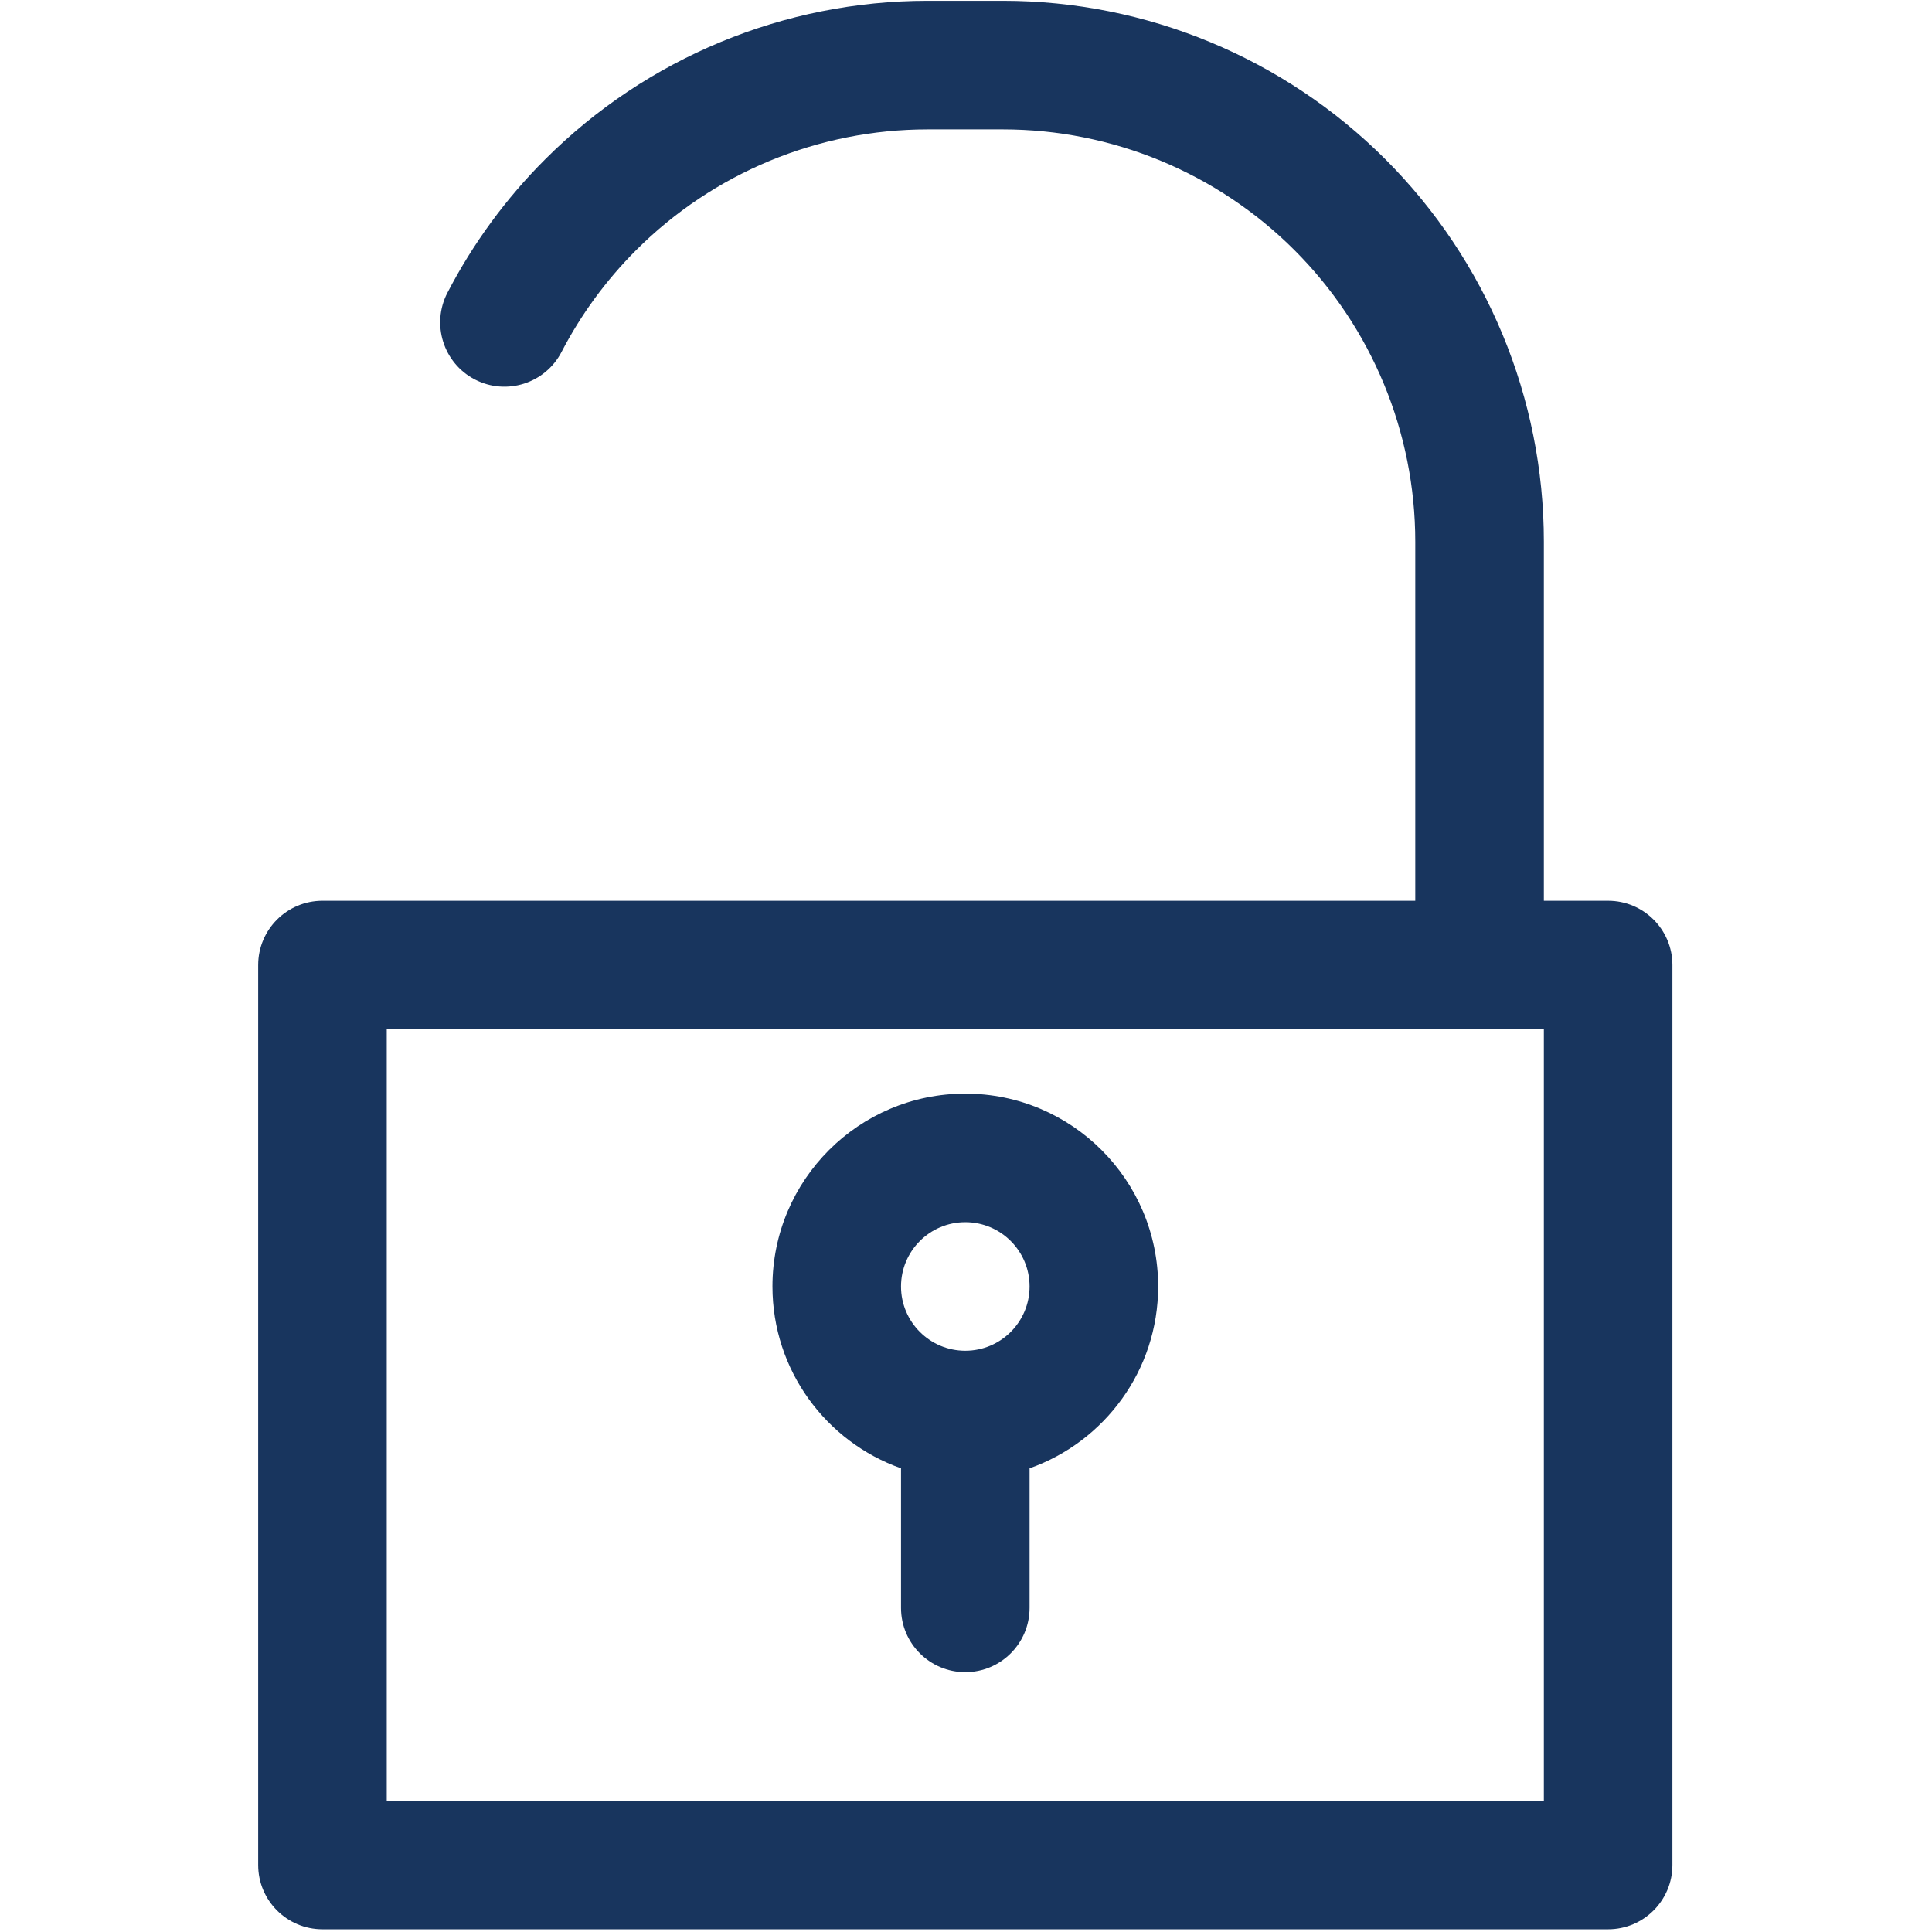 <svg xmlns="http://www.w3.org/2000/svg" xmlns:xlink="http://www.w3.org/1999/xlink" width="500" zoomAndPan="magnify" viewBox="0 0 375 375" height="500" preserveAspectRatio="xMidYMid meet" version="1.2"><defs><clipPath id="04b5bc1de6"><path d="M 50.113 0 L 324.613 0 L 324.613 375 L 50.113 375 Z M 50.113 0 "/></clipPath></defs><g id="892b862913"><g clip-rule="nonzero" clip-path="url(#04b5bc1de6)"><path style=" stroke:none;fill-rule:evenodd;fill:#18355e;fill-opacity:1;" d="M 87.547 174.84 L 62.59 174.84 C 55.703 174.84 50.113 180.43 50.113 187.316 L 50.113 361.996 C 50.113 368.887 55.703 374.477 62.59 374.477 L 312.137 374.477 C 319.023 374.477 324.613 368.887 324.613 361.996 L 324.613 187.316 C 324.613 180.43 319.023 174.84 312.137 174.84 L 299.66 174.84 L 299.66 105.152 C 299.66 77.305 288.59 50.602 268.902 30.914 C 249.215 11.223 222.512 0.156 194.664 0.156 C 189.809 0.156 184.918 0.156 180.062 0.156 C 152.215 0.156 125.516 11.223 105.824 30.914 C 98.125 38.598 91.75 47.359 86.836 56.84 C 83.676 62.957 86.062 70.492 92.176 73.66 C 98.289 76.828 105.824 74.434 108.992 68.32 C 112.738 61.098 117.602 54.422 123.469 48.555 C 138.477 33.547 158.828 25.113 180.062 25.113 C 184.918 25.113 189.809 25.113 194.664 25.113 C 215.898 25.113 236.25 33.547 251.258 48.555 C 266.27 63.566 274.703 83.918 274.703 105.152 L 274.703 174.84 Z M 287.258 199.793 L 75.066 199.793 C 75.066 199.793 75.066 349.52 75.066 349.52 C 75.066 349.52 299.66 349.52 299.66 349.52 L 299.66 199.793 Z M 174.887 285 L 174.887 312.09 C 174.887 318.977 180.477 324.566 187.363 324.566 C 194.25 324.566 199.84 318.977 199.84 312.09 L 199.84 285 C 214.375 279.859 224.797 265.984 224.797 249.703 C 224.797 229.039 208.027 212.27 187.363 212.27 C 166.703 212.27 149.934 229.039 149.934 249.703 C 149.934 265.984 160.352 279.859 174.887 285 Z M 187.363 237.227 C 194.25 237.227 199.84 242.816 199.84 249.703 C 199.84 256.59 194.25 262.18 187.363 262.18 C 180.477 262.18 174.887 256.59 174.887 249.703 C 174.887 242.816 180.477 237.227 187.363 237.227 Z M 187.363 237.227 "/></g></g></svg>